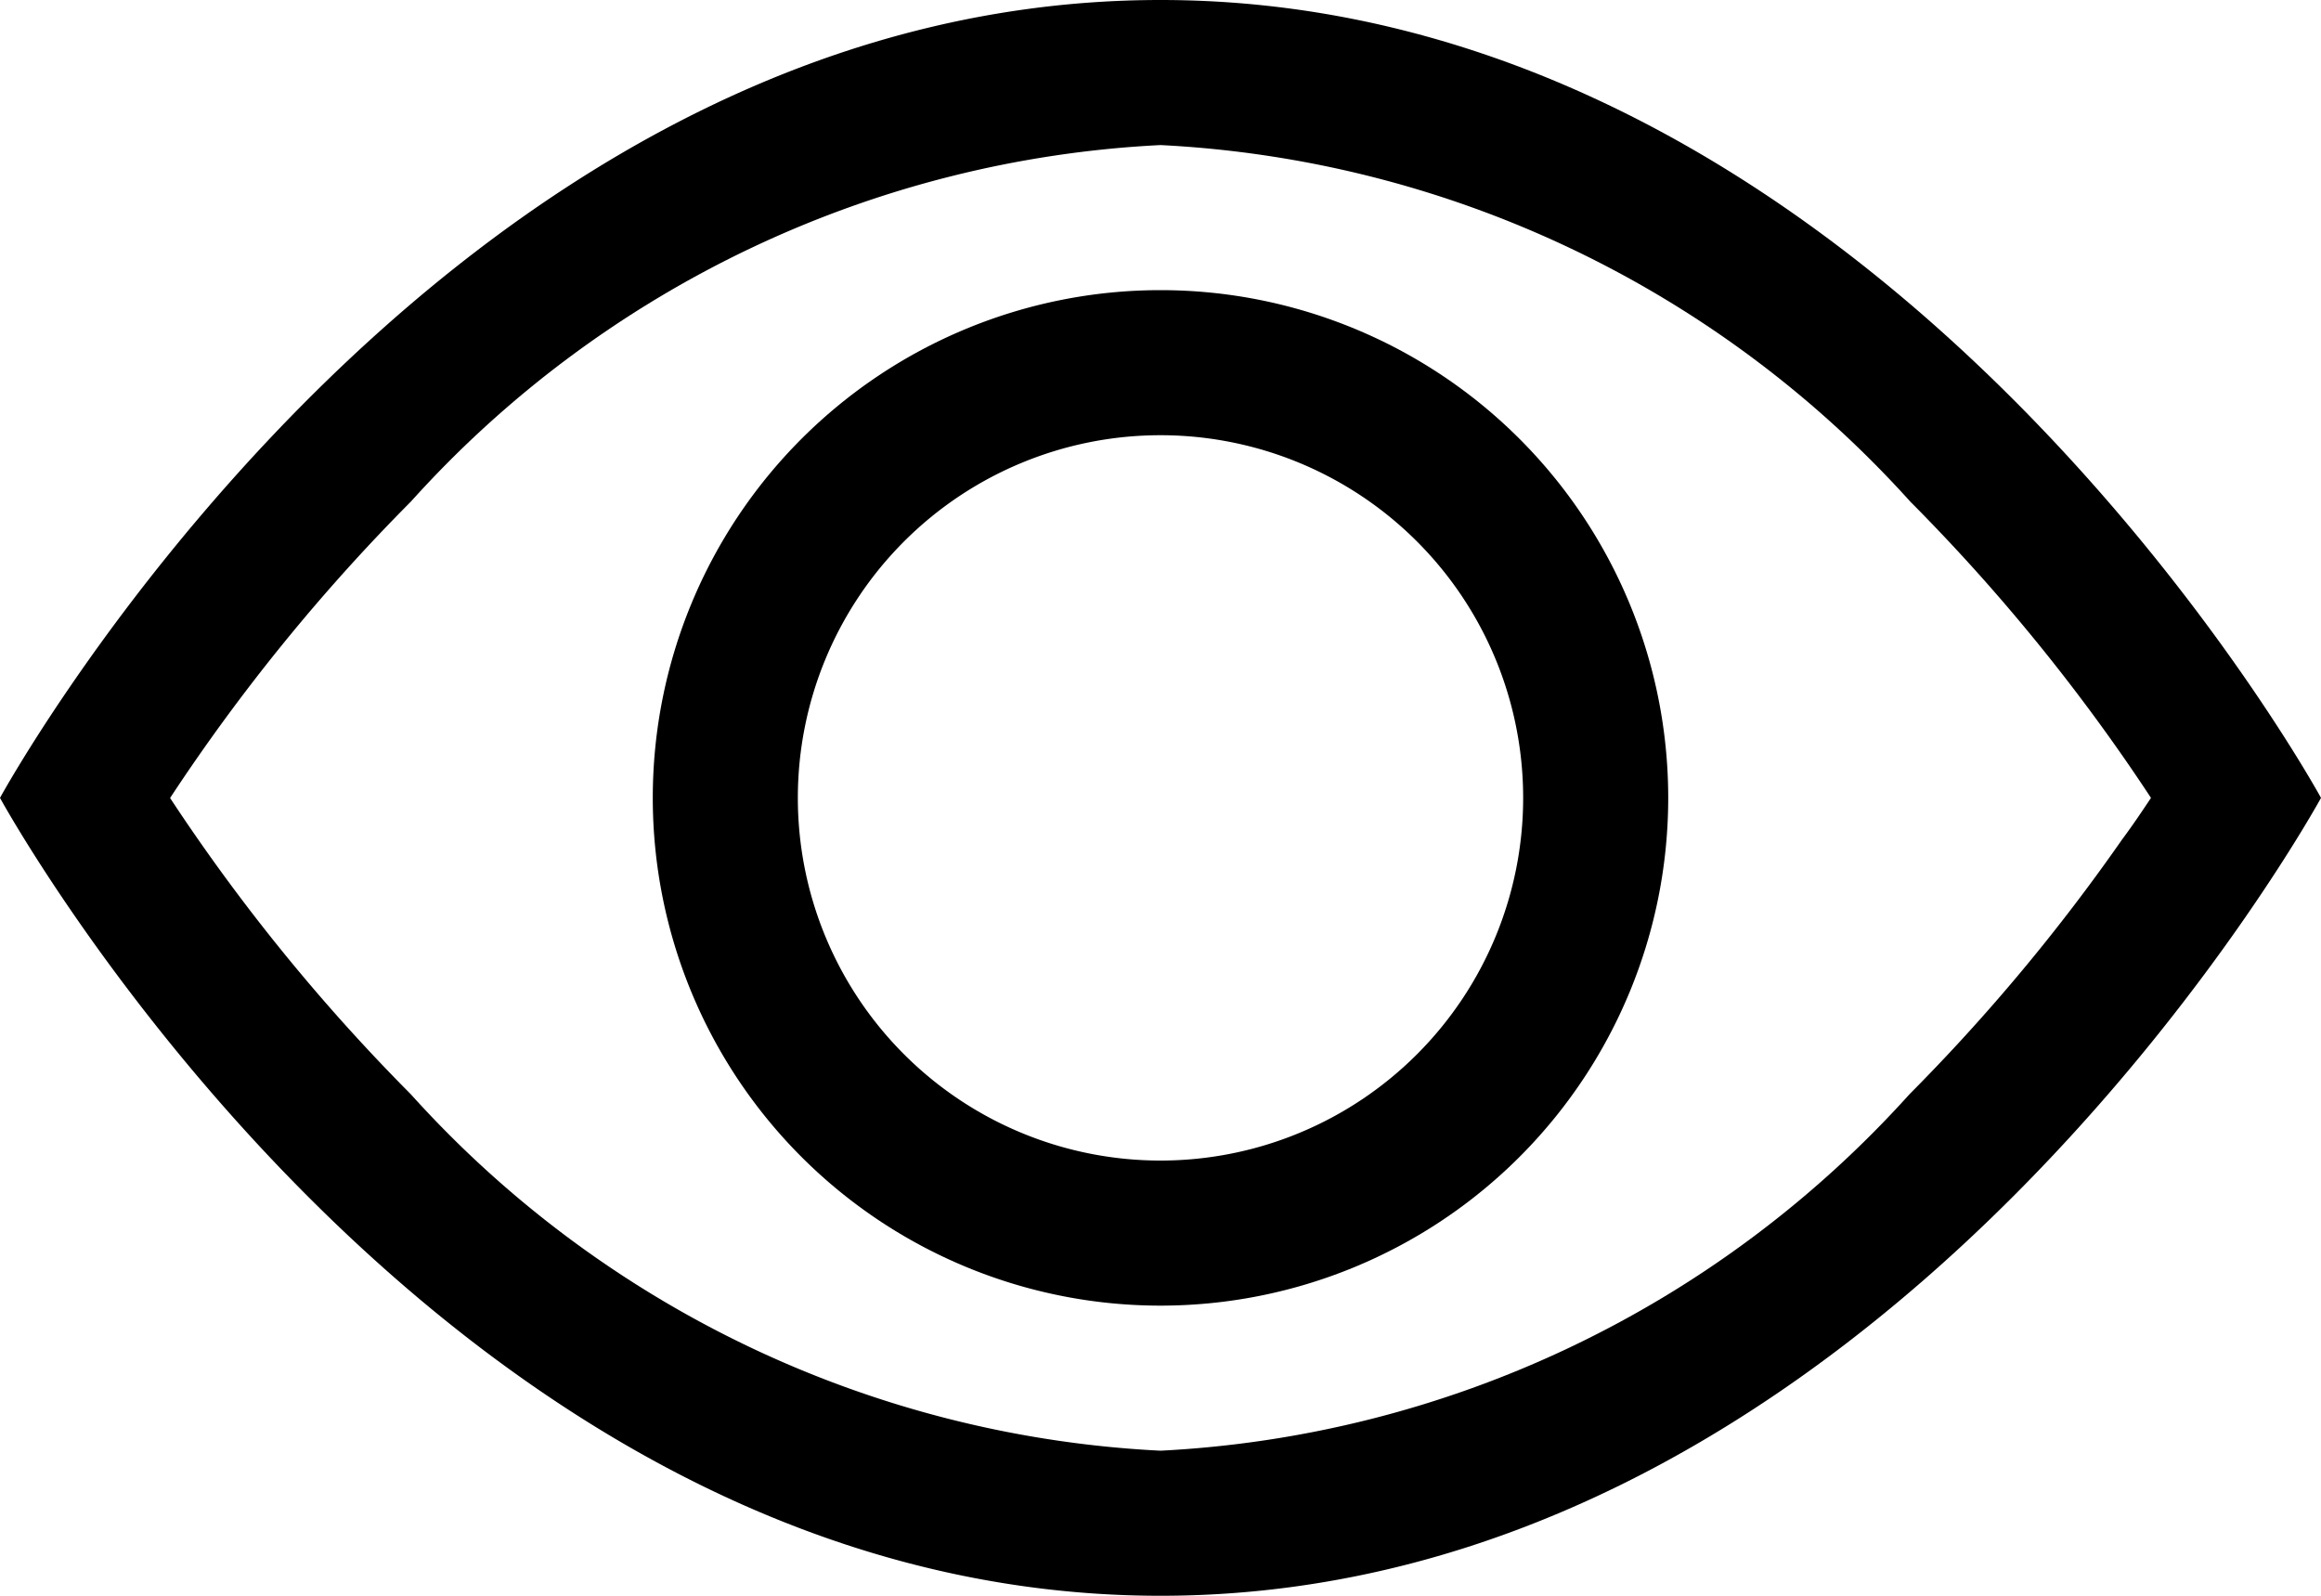 <svg xmlns="http://www.w3.org/2000/svg" width="16" height="11" viewBox="0 0 16 11">
  <g id="eye" transform="translate(0 -2.5)">
    <path id="Path_1" data-name="Path 1" d="M16,8S13,2.5,8,2.5,0,8,0,8s3,5.5,8,5.5S16,8,16,8ZM1.173,8a13.133,13.133,0,0,1,1.66-2.043A7.451,7.451,0,0,1,8,3.5a7.457,7.457,0,0,1,5.168,2.457A13.133,13.133,0,0,1,14.828,8c-.058.087-.122.183-.2.288a13.187,13.187,0,0,1-1.465,1.755A7.459,7.459,0,0,1,8,12.5a7.457,7.457,0,0,1-5.168-2.457A13.134,13.134,0,0,1,1.172,8Z"/>
    <path id="Path_2" data-name="Path 2" d="M8,5.5A2.5,2.5,0,1,0,10.5,8,2.5,2.5,0,0,0,8,5.5ZM4.5,8A3.5,3.5,0,1,1,8,11.5,3.5,3.5,0,0,1,4.5,8Z"/>
  </g>
</svg>
